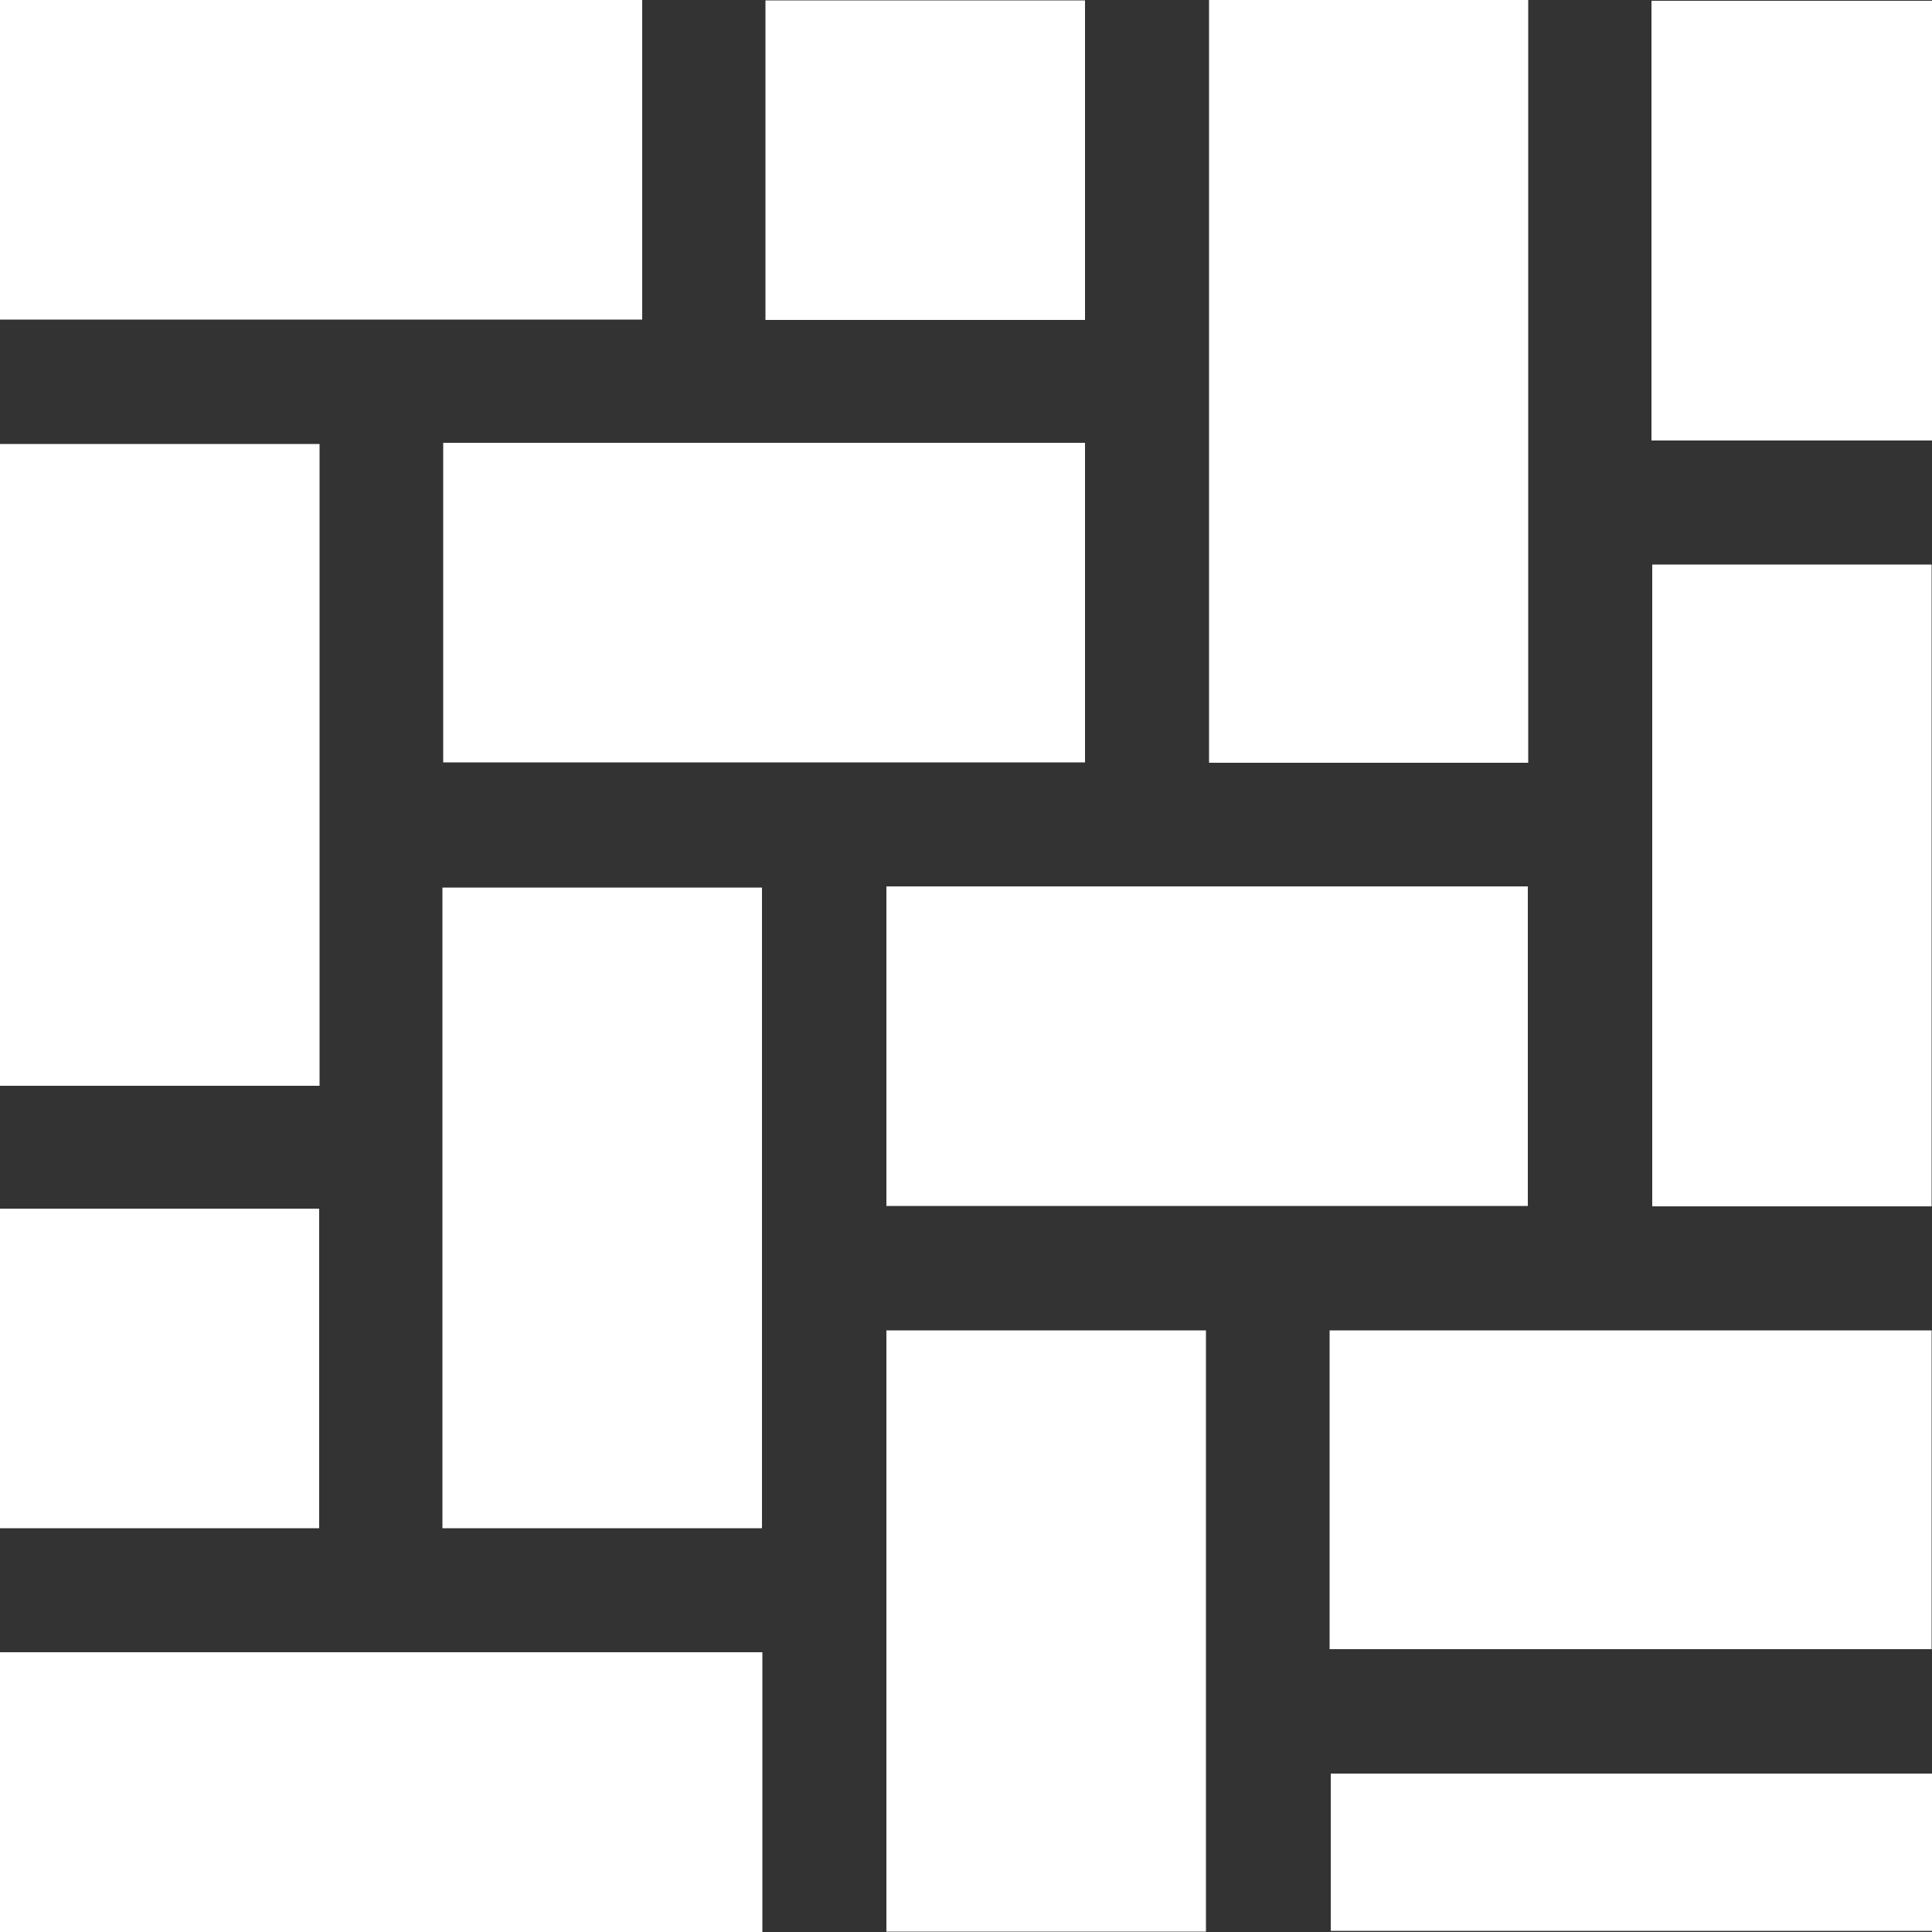<svg xmlns="http://www.w3.org/2000/svg" xmlns:xlink="http://www.w3.org/1999/xlink" id="Capa_1" x="0px" y="0px" viewBox="0 0 500 500" style="enable-background:new 0 0 500 500;" xml:space="preserve"><rect x="0" y="0" width="500" height="500" fill="#333333" stroke="none"/><style type="text/css">	.st0{fill:#FFFFFF;}</style><g>	<path class="st0" d="M395.5,197.4c-27.7,0-54.9,0-82.6,0c0-65.8,0-131.4,0-197.4c27.5,0,54.9,0,82.6,0  C395.5,65.8,395.5,131.3,395.5,197.4z"></path>	<path class="st0" d="M197.3,500c-66,0-131.4,0-197.3,0c0-24.2,0-48.1,0-72.4c65.7,0,131.3,0,197.3,0  C197.3,451.6,197.3,475.5,197.3,500z"></path>	<path class="st0" d="M-0.1,0c55.6,0,110.8,0,166.3,0c0,27.7,0,55,0,82.7c-55.6,0-110.8,0-166.3,0C-0.1,55-0.1,27.7-0.1,0z"></path>	<path class="st0" d="M114.7,114.6c55.7,0,110.6,0,166.1,0c0,27.5,0,54.9,0,82.7c-55.3,0-110.5,0-166.1,0  C114.7,169.8,114.7,142.4,114.7,114.6z"></path>	<path class="st0" d="M82.7,281c-28,0-55.2,0-82.8,0c0-55.4,0-110.5,0-166.1c27.4,0,54.9,0,82.8,0C82.7,170.2,82.7,225.3,82.7,281z"></path>	<path class="st0" d="M114.5,395.5c0-55.6,0-110.5,0-165.8c27.5,0,54.8,0,82.7,0c0,55,0,110.2,0,165.8  C169.7,395.5,142.4,395.5,114.5,395.5z"></path>	<path class="st0" d="M395.4,312.1c-55.5,0-110.6,0-166,0c0-27.6,0-55,0-82.7c55.3,0,110.4,0,166,0  C395.4,256.9,395.4,284.2,395.4,312.1z"></path>	<path class="st0" d="M312.1,344.3c0,52,0,103.6,0,155.6c-27.7,0-55,0-82.7,0c0-51.9,0-103.5,0-155.6  C256.8,344.3,284.2,344.3,312.1,344.3z"></path>	<path class="st0" d="M344.1,426.8c0-27.7,0-54.9,0-82.5c51.9,0,103.7,0,155.8,0c0,27.5,0,54.9,0,82.5  C448,426.8,396.4,426.8,344.1,426.8z"></path>	<path class="st0" d="M499.9,312.2c-24.3,0-48.1,0-72.3,0c0-55.3,0-110.5,0-166.1c24.1,0,48,0,72.3,0  C499.9,201.4,499.9,256.5,499.9,312.2z"></path>	<path class="st0" d="M427.4,114c0-38.1,0-75.7,0-113.8c24.1,0,48.2,0,72.6,0c0,37.9,0,75.7,0,113.8C475.8,114,451.9,114,427.4,114z  "></path>	<path class="st0" d="M280.8,82.8c-27.8,0-55,0-82.7,0c0-27.6,0-55,0-82.7c27.5,0,54.9,0,82.7,0C280.8,27.5,280.8,54.8,280.8,82.8z"></path>	<path class="st0" d="M82.6,395.5c-28,0-55.2,0-82.7,0c0-27.7,0-55,0-82.7c27.7,0,55,0,82.7,0C82.6,340.4,82.6,367.8,82.6,395.5z"></path>	<path class="st0" d="M500.1,459c0,13.8,0,27,0,40.7c-51.8,0-103.5,0-155.7,0c0-13.3,0-26.8,0-40.7C396.1,459,447.8,459,500.1,459z"></path></g></svg>